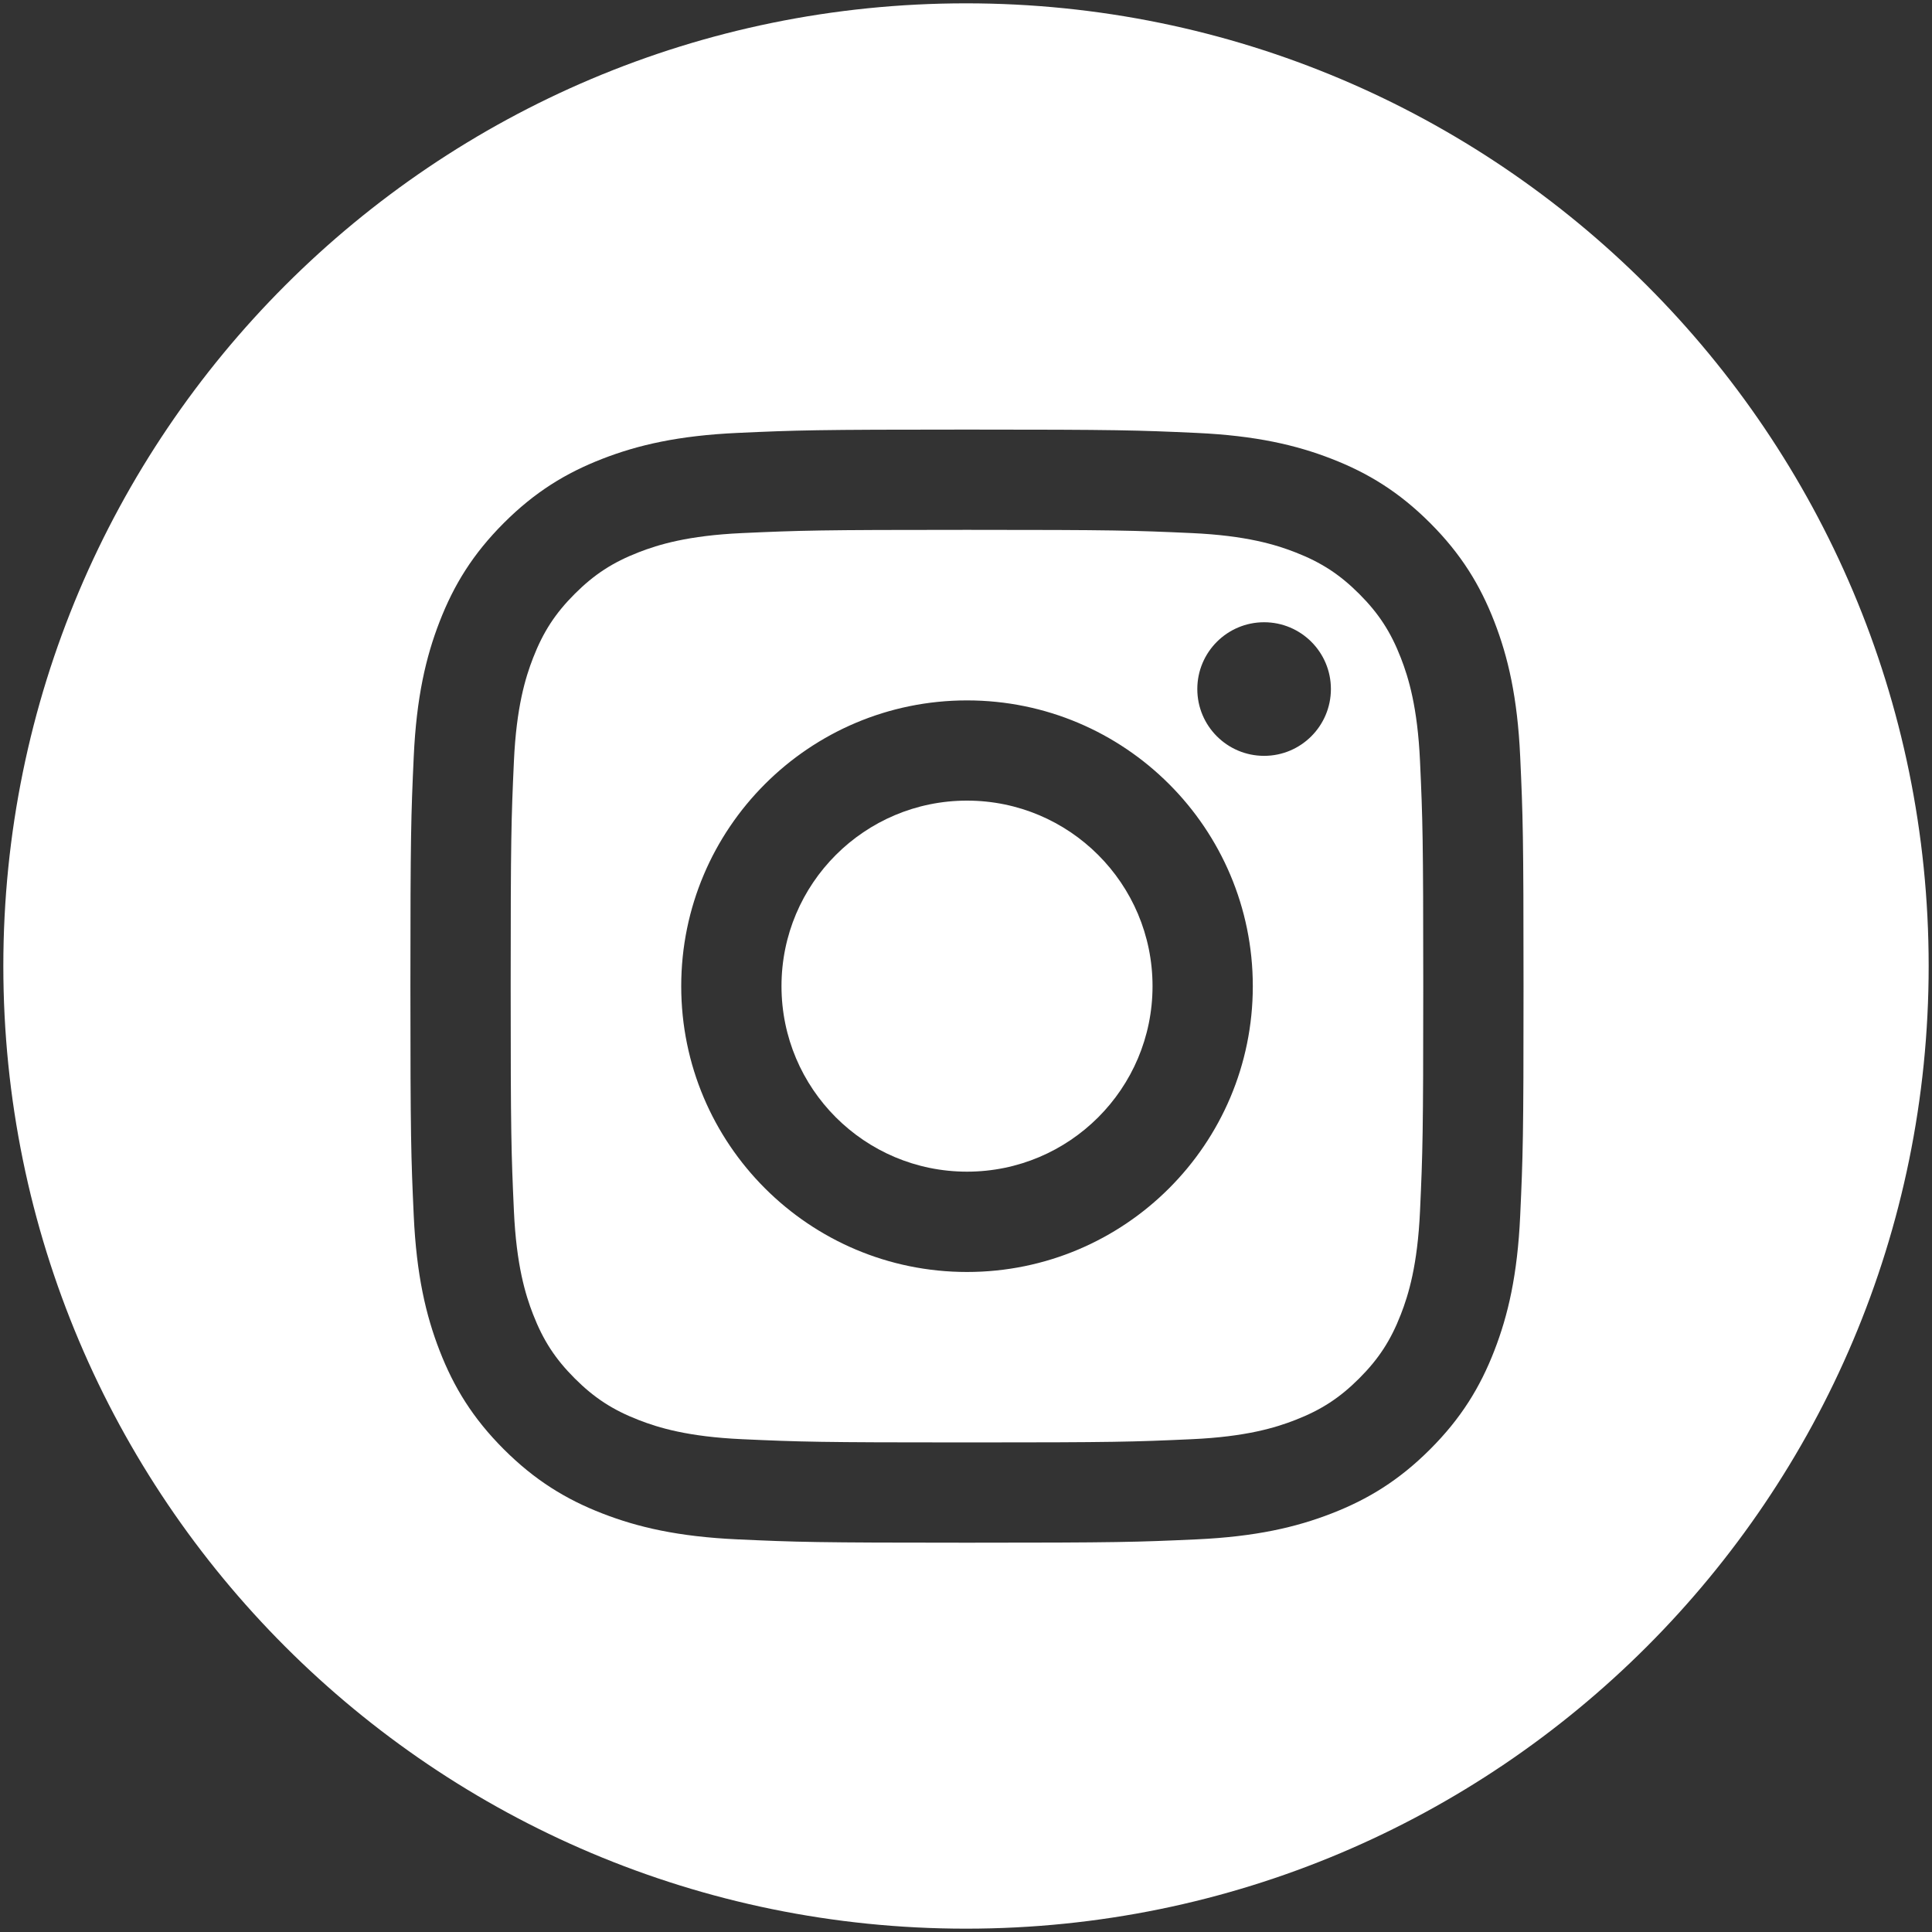 <?xml version="1.0" encoding="utf-8"?>
<!-- Generator: Adobe Illustrator 17.0.0, SVG Export Plug-In . SVG Version: 6.00 Build 0)  -->
<!DOCTYPE svg PUBLIC "-//W3C//DTD SVG 1.1//EN" "http://www.w3.org/Graphics/SVG/1.1/DTD/svg11.dtd">
<svg version="1.1" xmlns="http://www.w3.org/2000/svg" xmlns:xlink="http://www.w3.org/1999/xlink" x="0px" y="0px" width="40px"
	 height="40px" viewBox="0 0 40 40" enable-background="new 0 0 40 40" xml:space="preserve">
<rect x="0" y="0" width="40" height="40" fill="#333333" stroke="none"/>
<g id="Layer_1">
</g>
<g id="Objects">
	<g>
		<circle fill="#FFFFFF" cx="20.021" cy="20.417" r="3.841"/>
		<path fill="#FFFFFF" d="M29.003,13.621c-0.209-0.538-0.459-0.922-0.862-1.325c-0.403-0.403-0.787-0.653-1.325-0.862
			c-0.406-0.158-1.016-0.346-2.14-0.397c-1.215-0.055-1.58-0.067-4.656-0.067c-3.077,0-3.441,0.012-4.656,0.067
			c-1.123,0.051-1.734,0.239-2.14,0.397c-0.538,0.209-0.922,0.459-1.325,0.862c-0.403,0.403-0.653,0.787-0.862,1.325
			c-0.158,0.406-0.346,1.016-0.397,2.14c-0.055,1.215-0.067,1.58-0.067,4.656c0,3.077,0.012,3.441,0.067,4.656
			c0.051,1.124,0.239,1.734,0.397,2.14c0.209,0.538,0.459,0.922,0.862,1.325c0.403,0.403,0.787,0.653,1.325,0.862
			c0.406,0.158,1.016,0.346,2.14,0.397c1.215,0.055,1.579,0.067,4.656,0.067c3.077,0,3.441-0.012,4.656-0.067
			c1.123-0.051,1.734-0.239,2.14-0.397c0.538-0.209,0.922-0.459,1.325-0.862c0.403-0.403,0.653-0.787,0.862-1.325
			c0.158-0.406,0.346-1.016,0.397-2.14c0.055-1.215,0.067-1.579,0.067-4.656c0-3.077-0.012-3.441-0.067-4.656
			C29.349,14.638,29.161,14.027,29.003,13.621z M20.021,26.335c-3.268,0-5.917-2.649-5.917-5.917c0-3.268,2.649-5.917,5.917-5.917
			c3.268,0,5.917,2.649,5.917,5.917C25.938,23.686,23.289,26.335,20.021,26.335z M26.172,15.649c-0.764,0-1.383-0.619-1.383-1.383
			c0-0.764,0.619-1.383,1.383-1.383c0.764,0,1.383,0.619,1.383,1.383C27.554,15.03,26.935,15.649,26.172,15.649z"/>
		<path fill="#FFFFFF" d="M20,0.069C8.992,0.069,0.069,8.992,0.069,20c0,11.008,8.923,19.931,19.931,19.931
			c11.008,0,19.931-8.923,19.931-19.931C39.931,8.992,31.008,0.069,20,0.069z M31.474,25.168c-0.056,1.227-0.251,2.064-0.536,2.797
			c-0.294,0.758-0.688,1.4-1.329,2.041c-0.641,0.641-1.283,1.035-2.041,1.329c-0.733,0.285-1.571,0.48-2.797,0.536
			c-1.229,0.056-1.621,0.069-4.751,0.069c-3.129,0-3.522-0.013-4.751-0.069c-1.226-0.056-2.064-0.251-2.797-0.536
			c-0.758-0.294-1.4-0.689-2.041-1.329c-0.641-0.641-1.035-1.283-1.329-2.041c-0.285-0.733-0.48-1.571-0.536-2.797
			c-0.056-1.229-0.069-1.621-0.069-4.751c0-3.129,0.013-3.522,0.069-4.751c0.056-1.227,0.251-2.064,0.536-2.797
			c0.294-0.758,0.688-1.4,1.329-2.041c0.641-0.641,1.283-1.035,2.041-1.329c0.733-0.285,1.571-0.48,2.797-0.536
			c1.229-0.056,1.622-0.069,4.751-0.069c3.13,0,3.522,0.013,4.751,0.069c1.227,0.056,2.064,0.251,2.797,0.536
			c0.758,0.294,1.4,0.688,2.041,1.329c0.641,0.641,1.035,1.283,1.329,2.041c0.285,0.733,0.48,1.571,0.536,2.797
			c0.056,1.229,0.069,1.621,0.069,4.751C31.544,23.547,31.53,23.939,31.474,25.168z"/>
	</g>
</g>
</svg>
